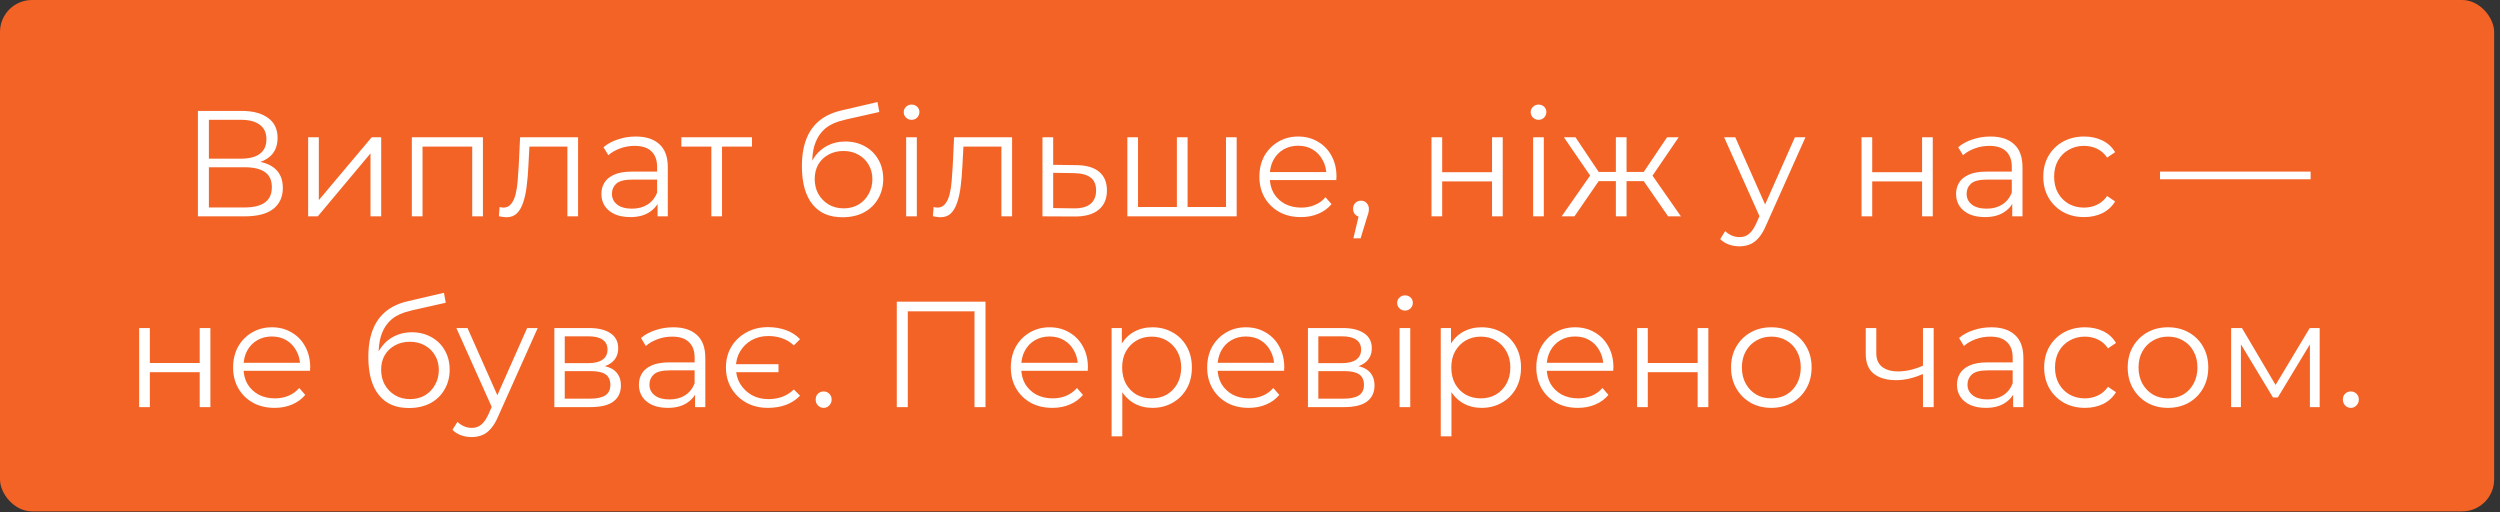 <?xml version="1.0" encoding="UTF-8"?> <svg xmlns="http://www.w3.org/2000/svg" width="249" height="51" viewBox="0 0 249 51" fill="none"><rect x="0" y="0" width="249" height="51" fill="#333333" stroke="none"/><rect width="248.417" height="50.933" rx="3.188" fill="url(#paint0_linear_1_13121)"></rect><path d="M19.711 21.548V11.048H24.076C25.186 11.048 26.056 11.278 26.686 11.738C27.326 12.188 27.646 12.853 27.646 13.733C27.646 14.603 27.341 15.263 26.731 15.713C26.121 16.153 25.321 16.373 24.331 16.373L24.586 15.998C25.756 15.998 26.646 16.228 27.256 16.688C27.866 17.148 28.171 17.823 28.171 18.713C28.171 19.613 27.851 20.313 27.211 20.813C26.581 21.303 25.631 21.548 24.361 21.548H19.711ZM20.806 20.663H24.361C25.251 20.663 25.926 20.498 26.386 20.168C26.846 19.838 27.076 19.328 27.076 18.638C27.076 17.958 26.846 17.458 26.386 17.138C25.926 16.818 25.251 16.658 24.361 16.658H20.806V20.663ZM20.806 15.803H24.016C24.826 15.803 25.446 15.643 25.876 15.323C26.316 14.993 26.536 14.508 26.536 13.868C26.536 13.228 26.316 12.748 25.876 12.428C25.446 12.098 24.826 11.933 24.016 11.933H20.806V15.803ZM30.691 21.548V13.673H31.756V19.928L37.021 13.673H37.966V21.548H36.901V15.278L31.651 21.548H30.691ZM41.019 21.548V13.673H48.099V21.548H47.033V14.318L47.303 14.603H41.813L42.084 14.318V21.548H41.019ZM49.686 21.533L49.761 20.618C49.831 20.628 49.896 20.643 49.956 20.663C50.026 20.673 50.086 20.678 50.136 20.678C50.456 20.678 50.711 20.558 50.901 20.318C51.101 20.078 51.251 19.758 51.351 19.358C51.451 18.958 51.521 18.508 51.561 18.008C51.601 17.498 51.636 16.988 51.666 16.478L51.801 13.673H57.576V21.548H56.511V14.288L56.781 14.603H52.491L52.746 14.273L52.626 16.553C52.596 17.233 52.541 17.883 52.461 18.503C52.391 19.123 52.276 19.668 52.116 20.138C51.966 20.608 51.756 20.978 51.486 21.248C51.216 21.508 50.871 21.638 50.451 21.638C50.331 21.638 50.206 21.628 50.076 21.608C49.956 21.588 49.826 21.563 49.686 21.533ZM65.493 21.548V19.808L65.448 19.523V16.613C65.448 15.943 65.258 15.428 64.879 15.068C64.508 14.708 63.953 14.528 63.214 14.528C62.703 14.528 62.218 14.613 61.758 14.783C61.298 14.953 60.908 15.178 60.589 15.458L60.108 14.663C60.508 14.323 60.989 14.063 61.548 13.883C62.108 13.693 62.699 13.598 63.319 13.598C64.338 13.598 65.124 13.853 65.674 14.363C66.234 14.863 66.513 15.628 66.513 16.658V21.548H65.493ZM62.779 21.623C62.188 21.623 61.673 21.528 61.233 21.338C60.803 21.138 60.474 20.868 60.243 20.528C60.014 20.178 59.898 19.778 59.898 19.328C59.898 18.918 59.993 18.548 60.184 18.218C60.383 17.878 60.703 17.608 61.144 17.408C61.593 17.198 62.194 17.093 62.944 17.093H65.659V17.888H62.974C62.214 17.888 61.684 18.023 61.383 18.293C61.093 18.563 60.949 18.898 60.949 19.298C60.949 19.748 61.123 20.108 61.474 20.378C61.824 20.648 62.313 20.783 62.944 20.783C63.544 20.783 64.058 20.648 64.489 20.378C64.928 20.098 65.249 19.698 65.448 19.178L65.689 19.913C65.489 20.433 65.138 20.848 64.638 21.158C64.148 21.468 63.529 21.623 62.779 21.623ZM70.849 21.548V14.318L71.119 14.603H67.864V13.673H74.899V14.603H71.644L71.914 14.318V21.548H70.849ZM83.904 21.638C83.264 21.638 82.694 21.533 82.194 21.323C81.704 21.113 81.284 20.793 80.934 20.363C80.584 19.933 80.319 19.403 80.139 18.773C79.959 18.133 79.869 17.393 79.869 16.553C79.869 15.803 79.939 15.148 80.079 14.588C80.219 14.018 80.414 13.528 80.664 13.118C80.914 12.708 81.204 12.363 81.534 12.083C81.874 11.793 82.239 11.563 82.629 11.393C83.029 11.213 83.439 11.078 83.859 10.988L87.399 10.163L87.579 11.153L84.249 11.903C84.039 11.953 83.784 12.023 83.484 12.113C83.194 12.203 82.894 12.338 82.584 12.518C82.284 12.698 82.004 12.948 81.744 13.268C81.484 13.588 81.274 14.003 81.114 14.513C80.964 15.013 80.889 15.638 80.889 16.388C80.889 16.548 80.894 16.678 80.904 16.778C80.914 16.868 80.924 16.968 80.934 17.078C80.954 17.178 80.969 17.328 80.979 17.528L80.514 17.138C80.624 16.528 80.849 15.998 81.189 15.548C81.529 15.088 81.954 14.733 82.464 14.483C82.984 14.223 83.559 14.093 84.189 14.093C84.919 14.093 85.569 14.253 86.139 14.573C86.709 14.883 87.154 15.318 87.474 15.878C87.804 16.438 87.969 17.088 87.969 17.828C87.969 18.558 87.799 19.213 87.459 19.793C87.129 20.373 86.659 20.828 86.049 21.158C85.439 21.478 84.724 21.638 83.904 21.638ZM84.024 20.753C84.584 20.753 85.079 20.628 85.509 20.378C85.939 20.118 86.274 19.768 86.514 19.328C86.764 18.888 86.889 18.393 86.889 17.843C86.889 17.303 86.764 16.823 86.514 16.403C86.274 15.983 85.939 15.653 85.509 15.413C85.079 15.163 84.579 15.038 84.009 15.038C83.449 15.038 82.954 15.158 82.524 15.398C82.094 15.628 81.754 15.953 81.504 16.373C81.264 16.793 81.144 17.278 81.144 17.828C81.144 18.378 81.264 18.873 81.504 19.313C81.754 19.753 82.094 20.103 82.524 20.363C82.964 20.623 83.464 20.753 84.024 20.753ZM90.252 21.548V13.673H91.317V21.548H90.252ZM90.792 11.933C90.572 11.933 90.387 11.858 90.237 11.708C90.087 11.558 90.012 11.378 90.012 11.168C90.012 10.958 90.087 10.783 90.237 10.643C90.387 10.493 90.572 10.418 90.792 10.418C91.012 10.418 91.197 10.488 91.347 10.628C91.497 10.768 91.572 10.943 91.572 11.153C91.572 11.373 91.497 11.558 91.347 11.708C91.207 11.858 91.022 11.933 90.792 11.933ZM92.913 21.533L92.989 20.618C93.058 20.628 93.124 20.643 93.183 20.663C93.254 20.673 93.314 20.678 93.364 20.678C93.683 20.678 93.939 20.558 94.129 20.318C94.329 20.078 94.478 19.758 94.579 19.358C94.678 18.958 94.749 18.508 94.788 18.008C94.829 17.498 94.864 16.988 94.894 16.478L95.028 13.673H100.804V21.548H99.739V14.288L100.009 14.603H95.719L95.974 14.273L95.853 16.553C95.823 17.233 95.769 17.883 95.689 18.503C95.618 19.123 95.504 19.668 95.344 20.138C95.194 20.608 94.984 20.978 94.713 21.248C94.444 21.508 94.099 21.638 93.678 21.638C93.558 21.638 93.433 21.628 93.303 21.608C93.183 21.588 93.053 21.563 92.913 21.533ZM107.221 16.448C108.211 16.458 108.961 16.678 109.471 17.108C109.991 17.538 110.251 18.158 110.251 18.968C110.251 19.808 109.971 20.453 109.411 20.903C108.861 21.353 108.061 21.573 107.011 21.563L103.831 21.548V13.673H104.896V16.418L107.221 16.448ZM106.951 20.753C107.681 20.763 108.231 20.618 108.601 20.318C108.981 20.008 109.171 19.558 109.171 18.968C109.171 18.378 108.986 17.948 108.616 17.678C108.246 17.398 107.691 17.253 106.951 17.243L104.896 17.213V20.723L106.951 20.753ZM117.458 20.618L117.218 20.903V13.673H118.283V20.903L117.998 20.618H122.393L122.108 20.903V13.673H123.173V21.548H112.283V13.673H113.348V20.903L113.078 20.618H117.458ZM129.574 21.623C128.754 21.623 128.034 21.453 127.414 21.113C126.794 20.763 126.309 20.288 125.959 19.688C125.609 19.078 125.434 18.383 125.434 17.603C125.434 16.823 125.599 16.133 125.929 15.533C126.269 14.933 126.729 14.463 127.309 14.123C127.899 13.773 128.559 13.598 129.289 13.598C130.029 13.598 130.684 13.768 131.254 14.108C131.834 14.438 132.289 14.908 132.619 15.518C132.949 16.118 133.114 16.813 133.114 17.603C133.114 17.653 133.109 17.708 133.099 17.768C133.099 17.818 133.099 17.873 133.099 17.933H126.244V17.138H132.529L132.109 17.453C132.109 16.883 131.984 16.378 131.734 15.938C131.494 15.488 131.164 15.138 130.744 14.888C130.324 14.638 129.839 14.513 129.289 14.513C128.749 14.513 128.264 14.638 127.834 14.888C127.404 15.138 127.069 15.488 126.829 15.938C126.589 16.388 126.469 16.903 126.469 17.483V17.648C126.469 18.248 126.599 18.778 126.859 19.238C127.129 19.688 127.499 20.043 127.969 20.303C128.449 20.553 128.994 20.678 129.604 20.678C130.084 20.678 130.529 20.593 130.939 20.423C131.359 20.253 131.719 19.993 132.019 19.643L132.619 20.333C132.269 20.753 131.829 21.073 131.299 21.293C130.779 21.513 130.204 21.623 129.574 21.623ZM134.797 23.738L135.457 20.963L135.577 21.608C135.347 21.608 135.152 21.533 134.992 21.383C134.842 21.233 134.767 21.038 134.767 20.798C134.767 20.558 134.842 20.363 134.992 20.213C135.152 20.063 135.342 19.988 135.562 19.988C135.792 19.988 135.977 20.068 136.117 20.228C136.267 20.388 136.342 20.578 136.342 20.798C136.342 20.878 136.337 20.958 136.327 21.038C136.317 21.118 136.297 21.208 136.267 21.308C136.237 21.408 136.197 21.528 136.147 21.668L135.517 23.738H134.797ZM142.576 21.548V13.673H143.641V17.153H148.606V13.673H149.671V21.548H148.606V18.068H143.641V21.548H142.576ZM152.698 21.548V13.673H153.763V21.548H152.698ZM153.238 11.933C153.018 11.933 152.833 11.858 152.683 11.708C152.533 11.558 152.458 11.378 152.458 11.168C152.458 10.958 152.533 10.783 152.683 10.643C152.833 10.493 153.018 10.418 153.238 10.418C153.458 10.418 153.643 10.488 153.793 10.628C153.943 10.768 154.018 10.943 154.018 11.153C154.018 11.373 153.943 11.558 153.793 11.708C153.653 11.858 153.468 11.933 153.238 11.933ZM166.145 21.548L163.445 17.648L164.33 17.123L167.42 21.548H166.145ZM161.675 18.038V17.123H164.165V18.038H161.675ZM164.435 17.723L163.415 17.573L166.04 13.673H167.195L164.435 17.723ZM156.815 21.548H155.54L158.63 17.123L159.5 17.648L156.815 21.548ZM162.005 21.548H160.94V13.673H162.005V21.548ZM161.27 18.038H158.795V17.123H161.27V18.038ZM158.54 17.723L155.765 13.673H156.92L159.53 17.573L158.54 17.723ZM173.253 24.533C172.883 24.533 172.528 24.473 172.188 24.353C171.858 24.233 171.573 24.053 171.333 23.813L171.828 23.018C172.028 23.208 172.243 23.353 172.473 23.453C172.713 23.563 172.978 23.618 173.268 23.618C173.618 23.618 173.918 23.518 174.168 23.318C174.428 23.128 174.673 22.788 174.903 22.298L175.413 21.143L175.533 20.978L178.773 13.673H179.823L175.878 22.493C175.658 23.003 175.413 23.408 175.143 23.708C174.883 24.008 174.598 24.218 174.288 24.338C173.978 24.468 173.633 24.533 173.253 24.533ZM175.353 21.773L171.723 13.673H172.833L176.043 20.903L175.353 21.773ZM185.408 21.548V13.673H186.473V17.153H191.438V13.673H192.503V21.548H191.438V18.068H186.473V21.548H185.408ZM200.42 21.548V19.808L200.375 19.523V16.613C200.375 15.943 200.185 15.428 199.805 15.068C199.435 14.708 198.88 14.528 198.14 14.528C197.63 14.528 197.145 14.613 196.685 14.783C196.225 14.953 195.835 15.178 195.515 15.458L195.035 14.663C195.435 14.323 195.915 14.063 196.475 13.883C197.035 13.693 197.625 13.598 198.245 13.598C199.265 13.598 200.05 13.853 200.6 14.363C201.16 14.863 201.44 15.628 201.44 16.658V21.548H200.42ZM197.705 21.623C197.115 21.623 196.6 21.528 196.16 21.338C195.73 21.138 195.4 20.868 195.17 20.528C194.94 20.178 194.825 19.778 194.825 19.328C194.825 18.918 194.92 18.548 195.11 18.218C195.31 17.878 195.63 17.608 196.07 17.408C196.52 17.198 197.12 17.093 197.87 17.093H200.585V17.888H197.9C197.14 17.888 196.61 18.023 196.31 18.293C196.02 18.563 195.875 18.898 195.875 19.298C195.875 19.748 196.05 20.108 196.4 20.378C196.75 20.648 197.24 20.783 197.87 20.783C198.47 20.783 198.985 20.648 199.415 20.378C199.855 20.098 200.175 19.698 200.375 19.178L200.615 19.913C200.415 20.433 200.065 20.848 199.565 21.158C199.075 21.468 198.455 21.623 197.705 21.623ZM207.575 21.623C206.795 21.623 206.095 21.453 205.475 21.113C204.865 20.763 204.385 20.288 204.035 19.688C203.685 19.078 203.51 18.383 203.51 17.603C203.51 16.813 203.685 16.118 204.035 15.518C204.385 14.918 204.865 14.448 205.475 14.108C206.095 13.768 206.795 13.598 207.575 13.598C208.245 13.598 208.85 13.728 209.39 13.988C209.93 14.248 210.355 14.638 210.665 15.158L209.87 15.698C209.6 15.298 209.265 15.003 208.865 14.813C208.465 14.623 208.03 14.528 207.56 14.528C207 14.528 206.495 14.658 206.045 14.918C205.595 15.168 205.24 15.523 204.98 15.983C204.72 16.443 204.59 16.983 204.59 17.603C204.59 18.223 204.72 18.763 204.98 19.223C205.24 19.683 205.595 20.043 206.045 20.303C206.495 20.553 207 20.678 207.56 20.678C208.03 20.678 208.465 20.583 208.865 20.393C209.265 20.203 209.6 19.913 209.87 19.523L210.665 20.063C210.355 20.573 209.93 20.963 209.39 21.233C208.85 21.493 208.245 21.623 207.575 21.623ZM215.138 17.858V17.093H230.138V17.858H215.138ZM13.86 40.548V32.673H14.925V36.153H19.89V32.673H20.955V40.548H19.89V37.068H14.925V40.548H13.86ZM27.357 40.623C26.537 40.623 25.817 40.453 25.197 40.113C24.577 39.763 24.092 39.288 23.742 38.688C23.392 38.078 23.217 37.383 23.217 36.603C23.217 35.823 23.382 35.133 23.712 34.533C24.052 33.933 24.512 33.463 25.092 33.123C25.682 32.773 26.342 32.598 27.072 32.598C27.812 32.598 28.467 32.768 29.037 33.108C29.617 33.438 30.072 33.908 30.402 34.518C30.732 35.118 30.897 35.813 30.897 36.603C30.897 36.653 30.892 36.708 30.882 36.768C30.882 36.818 30.882 36.873 30.882 36.933H24.027V36.138H30.312L29.892 36.453C29.892 35.883 29.767 35.378 29.517 34.938C29.277 34.488 28.947 34.138 28.527 33.888C28.107 33.638 27.622 33.513 27.072 33.513C26.532 33.513 26.047 33.638 25.617 33.888C25.187 34.138 24.852 34.488 24.612 34.938C24.372 35.388 24.252 35.903 24.252 36.483V36.648C24.252 37.248 24.382 37.778 24.642 38.238C24.912 38.688 25.282 39.043 25.752 39.303C26.232 39.553 26.777 39.678 27.387 39.678C27.867 39.678 28.312 39.593 28.722 39.423C29.142 39.253 29.502 38.993 29.802 38.643L30.402 39.333C30.052 39.753 29.612 40.073 29.082 40.293C28.562 40.513 27.987 40.623 27.357 40.623ZM40.721 40.638C40.081 40.638 39.511 40.533 39.011 40.323C38.521 40.113 38.101 39.793 37.751 39.363C37.401 38.933 37.136 38.403 36.956 37.773C36.776 37.133 36.686 36.393 36.686 35.553C36.686 34.803 36.756 34.148 36.896 33.588C37.036 33.018 37.231 32.528 37.481 32.118C37.731 31.708 38.021 31.363 38.351 31.083C38.691 30.793 39.056 30.563 39.446 30.393C39.846 30.213 40.256 30.078 40.676 29.988L44.216 29.163L44.396 30.153L41.066 30.903C40.856 30.953 40.601 31.023 40.301 31.113C40.011 31.203 39.711 31.338 39.401 31.518C39.101 31.698 38.821 31.948 38.561 32.268C38.301 32.588 38.091 33.003 37.931 33.513C37.781 34.013 37.706 34.638 37.706 35.388C37.706 35.548 37.711 35.678 37.721 35.778C37.731 35.868 37.741 35.968 37.751 36.078C37.771 36.178 37.786 36.328 37.796 36.528L37.331 36.138C37.441 35.528 37.666 34.998 38.006 34.548C38.346 34.088 38.771 33.733 39.281 33.483C39.801 33.223 40.376 33.093 41.006 33.093C41.736 33.093 42.386 33.253 42.956 33.573C43.526 33.883 43.971 34.318 44.291 34.878C44.621 35.438 44.786 36.088 44.786 36.828C44.786 37.558 44.616 38.213 44.276 38.793C43.946 39.373 43.476 39.828 42.866 40.158C42.256 40.478 41.541 40.638 40.721 40.638ZM40.841 39.753C41.401 39.753 41.896 39.628 42.326 39.378C42.756 39.118 43.091 38.768 43.331 38.328C43.581 37.888 43.706 37.393 43.706 36.843C43.706 36.303 43.581 35.823 43.331 35.403C43.091 34.983 42.756 34.653 42.326 34.413C41.896 34.163 41.396 34.038 40.826 34.038C40.266 34.038 39.771 34.158 39.341 34.398C38.911 34.628 38.571 34.953 38.321 35.373C38.081 35.793 37.961 36.278 37.961 36.828C37.961 37.378 38.081 37.873 38.321 38.313C38.571 38.753 38.911 39.103 39.341 39.363C39.781 39.623 40.281 39.753 40.841 39.753ZM46.984 43.533C46.614 43.533 46.259 43.473 45.919 43.353C45.589 43.233 45.304 43.053 45.064 42.813L45.559 42.018C45.759 42.208 45.974 42.353 46.204 42.453C46.444 42.563 46.709 42.618 46.999 42.618C47.349 42.618 47.649 42.518 47.899 42.318C48.159 42.128 48.404 41.788 48.634 41.298L49.144 40.143L49.264 39.978L52.504 32.673H53.554L49.609 41.493C49.389 42.003 49.144 42.408 48.874 42.708C48.614 43.008 48.329 43.218 48.019 43.338C47.709 43.468 47.364 43.533 46.984 43.533ZM49.084 40.773L45.454 32.673H46.564L49.774 39.903L49.084 40.773ZM55.213 40.548V32.673H58.693C59.583 32.673 60.283 32.843 60.793 33.183C61.313 33.523 61.573 34.023 61.573 34.683C61.573 35.323 61.328 35.818 60.838 36.168C60.348 36.508 59.703 36.678 58.903 36.678L59.113 36.363C60.053 36.363 60.743 36.538 61.183 36.888C61.623 37.238 61.843 37.743 61.843 38.403C61.843 39.083 61.593 39.613 61.093 39.993C60.603 40.363 59.838 40.548 58.798 40.548H55.213ZM56.248 39.708H58.753C59.423 39.708 59.928 39.603 60.268 39.393C60.618 39.173 60.793 38.823 60.793 38.343C60.793 37.863 60.638 37.513 60.328 37.293C60.018 37.073 59.528 36.963 58.858 36.963H56.248V39.708ZM56.248 36.168H58.618C59.228 36.168 59.693 36.053 60.013 35.823C60.343 35.593 60.508 35.258 60.508 34.818C60.508 34.378 60.343 34.048 60.013 33.828C59.693 33.608 59.228 33.498 58.618 33.498H56.248V36.168ZM69.229 40.548V38.808L69.184 38.523V35.613C69.184 34.943 68.994 34.428 68.614 34.068C68.244 33.708 67.689 33.528 66.949 33.528C66.439 33.528 65.954 33.613 65.494 33.783C65.034 33.953 64.644 34.178 64.324 34.458L63.844 33.663C64.244 33.323 64.724 33.063 65.284 32.883C65.844 32.693 66.434 32.598 67.054 32.598C68.074 32.598 68.859 32.853 69.409 33.363C69.969 33.863 70.249 34.628 70.249 35.658V40.548H69.229ZM66.514 40.623C65.924 40.623 65.409 40.528 64.969 40.338C64.539 40.138 64.209 39.868 63.979 39.528C63.749 39.178 63.634 38.778 63.634 38.328C63.634 37.918 63.729 37.548 63.919 37.218C64.119 36.878 64.439 36.608 64.879 36.408C65.329 36.198 65.929 36.093 66.679 36.093H69.394V36.888H66.709C65.949 36.888 65.419 37.023 65.119 37.293C64.829 37.563 64.684 37.898 64.684 38.298C64.684 38.748 64.859 39.108 65.209 39.378C65.559 39.648 66.049 39.783 66.679 39.783C67.279 39.783 67.794 39.648 68.224 39.378C68.664 39.098 68.984 38.698 69.184 38.178L69.424 38.913C69.224 39.433 68.874 39.848 68.374 40.158C67.884 40.468 67.264 40.623 66.514 40.623ZM77.539 36.273V37.068H72.964V36.273H77.539ZM76.489 40.623C75.689 40.623 74.974 40.453 74.344 40.113C73.714 39.763 73.214 39.283 72.844 38.673C72.484 38.063 72.304 37.373 72.304 36.603C72.304 35.823 72.484 35.133 72.844 34.533C73.214 33.923 73.714 33.448 74.344 33.108C74.974 32.758 75.689 32.583 76.489 32.583C77.139 32.583 77.739 32.683 78.289 32.883C78.839 33.083 79.304 33.383 79.684 33.783L79.069 34.398C78.719 34.078 78.329 33.843 77.899 33.693C77.479 33.543 77.019 33.468 76.519 33.468C75.909 33.468 75.359 33.603 74.869 33.873C74.389 34.143 74.004 34.518 73.714 34.998C73.434 35.468 73.294 36.003 73.294 36.603C73.294 37.213 73.434 37.753 73.714 38.223C74.004 38.693 74.389 39.068 74.869 39.348C75.359 39.618 75.909 39.753 76.519 39.753C77.019 39.753 77.479 39.678 77.899 39.528C78.329 39.368 78.719 39.123 79.069 38.793L79.684 39.408C79.304 39.808 78.839 40.113 78.289 40.323C77.739 40.523 77.139 40.623 76.489 40.623ZM82.036 40.623C81.816 40.623 81.626 40.543 81.466 40.383C81.316 40.223 81.241 40.028 81.241 39.798C81.241 39.558 81.316 39.363 81.466 39.213C81.626 39.063 81.816 38.988 82.036 38.988C82.256 38.988 82.441 39.063 82.591 39.213C82.751 39.363 82.831 39.558 82.831 39.798C82.831 40.028 82.751 40.223 82.591 40.383C82.441 40.543 82.256 40.623 82.036 40.623ZM89.32 40.548V30.048H98.155V40.548H97.06V30.708L97.345 31.008H90.13L90.415 30.708V40.548H89.32ZM104.818 40.623C103.998 40.623 103.278 40.453 102.658 40.113C102.038 39.763 101.553 39.288 101.203 38.688C100.853 38.078 100.678 37.383 100.678 36.603C100.678 35.823 100.843 35.133 101.173 34.533C101.513 33.933 101.973 33.463 102.553 33.123C103.143 32.773 103.803 32.598 104.533 32.598C105.273 32.598 105.928 32.768 106.498 33.108C107.078 33.438 107.533 33.908 107.863 34.518C108.193 35.118 108.358 35.813 108.358 36.603C108.358 36.653 108.353 36.708 108.343 36.768C108.343 36.818 108.343 36.873 108.343 36.933H101.488V36.138H107.773L107.353 36.453C107.353 35.883 107.228 35.378 106.978 34.938C106.738 34.488 106.408 34.138 105.988 33.888C105.568 33.638 105.083 33.513 104.533 33.513C103.993 33.513 103.508 33.638 103.078 33.888C102.648 34.138 102.313 34.488 102.073 34.938C101.833 35.388 101.713 35.903 101.713 36.483V36.648C101.713 37.248 101.843 37.778 102.103 38.238C102.373 38.688 102.743 39.043 103.213 39.303C103.693 39.553 104.238 39.678 104.848 39.678C105.328 39.678 105.773 39.593 106.183 39.423C106.603 39.253 106.963 38.993 107.263 38.643L107.863 39.333C107.513 39.753 107.073 40.073 106.543 40.293C106.023 40.513 105.448 40.623 104.818 40.623ZM114.781 40.623C114.101 40.623 113.486 40.468 112.936 40.158C112.386 39.838 111.946 39.383 111.616 38.793C111.296 38.193 111.136 37.463 111.136 36.603C111.136 35.743 111.296 35.018 111.616 34.428C111.936 33.828 112.371 33.373 112.921 33.063C113.471 32.753 114.091 32.598 114.781 32.598C115.531 32.598 116.201 32.768 116.791 33.108C117.391 33.438 117.861 33.908 118.201 34.518C118.541 35.118 118.711 35.813 118.711 36.603C118.711 37.403 118.541 38.103 118.201 38.703C117.861 39.303 117.391 39.773 116.791 40.113C116.201 40.453 115.531 40.623 114.781 40.623ZM110.716 43.458V32.673H111.736V35.043L111.631 36.618L111.781 38.208V43.458H110.716ZM114.706 39.678C115.266 39.678 115.766 39.553 116.206 39.303C116.646 39.043 116.996 38.683 117.256 38.223C117.516 37.753 117.646 37.213 117.646 36.603C117.646 35.993 117.516 35.458 117.256 34.998C116.996 34.538 116.646 34.178 116.206 33.918C115.766 33.658 115.266 33.528 114.706 33.528C114.146 33.528 113.641 33.658 113.191 33.918C112.751 34.178 112.401 34.538 112.141 34.998C111.891 35.458 111.766 35.993 111.766 36.603C111.766 37.213 111.891 37.753 112.141 38.223C112.401 38.683 112.751 39.043 113.191 39.303C113.641 39.553 114.146 39.678 114.706 39.678ZM124.374 40.623C123.554 40.623 122.834 40.453 122.214 40.113C121.594 39.763 121.109 39.288 120.759 38.688C120.409 38.078 120.234 37.383 120.234 36.603C120.234 35.823 120.399 35.133 120.729 34.533C121.069 33.933 121.529 33.463 122.109 33.123C122.699 32.773 123.359 32.598 124.089 32.598C124.829 32.598 125.484 32.768 126.054 33.108C126.634 33.438 127.089 33.908 127.419 34.518C127.749 35.118 127.914 35.813 127.914 36.603C127.914 36.653 127.909 36.708 127.899 36.768C127.899 36.818 127.899 36.873 127.899 36.933H121.044V36.138H127.329L126.909 36.453C126.909 35.883 126.784 35.378 126.534 34.938C126.294 34.488 125.964 34.138 125.544 33.888C125.124 33.638 124.639 33.513 124.089 33.513C123.549 33.513 123.064 33.638 122.634 33.888C122.204 34.138 121.869 34.488 121.629 34.938C121.389 35.388 121.269 35.903 121.269 36.483V36.648C121.269 37.248 121.399 37.778 121.659 38.238C121.929 38.688 122.299 39.043 122.769 39.303C123.249 39.553 123.794 39.678 124.404 39.678C124.884 39.678 125.329 39.593 125.739 39.423C126.159 39.253 126.519 38.993 126.819 38.643L127.419 39.333C127.069 39.753 126.629 40.073 126.099 40.293C125.579 40.513 125.004 40.623 124.374 40.623ZM130.271 40.548V32.673H133.751C134.641 32.673 135.341 32.843 135.851 33.183C136.371 33.523 136.631 34.023 136.631 34.683C136.631 35.323 136.386 35.818 135.896 36.168C135.406 36.508 134.761 36.678 133.961 36.678L134.171 36.363C135.111 36.363 135.801 36.538 136.241 36.888C136.681 37.238 136.901 37.743 136.901 38.403C136.901 39.083 136.651 39.613 136.151 39.993C135.661 40.363 134.896 40.548 133.856 40.548H130.271ZM131.306 39.708H133.811C134.481 39.708 134.986 39.603 135.326 39.393C135.676 39.173 135.851 38.823 135.851 38.343C135.851 37.863 135.696 37.513 135.386 37.293C135.076 37.073 134.586 36.963 133.916 36.963H131.306V39.708ZM131.306 36.168H133.676C134.286 36.168 134.751 36.053 135.071 35.823C135.401 35.593 135.566 35.258 135.566 34.818C135.566 34.378 135.401 34.048 135.071 33.828C134.751 33.608 134.286 33.498 133.676 33.498H131.306V36.168ZM139.397 40.548V32.673H140.462V40.548H139.397ZM139.937 30.933C139.717 30.933 139.532 30.858 139.382 30.708C139.232 30.558 139.157 30.378 139.157 30.168C139.157 29.958 139.232 29.783 139.382 29.643C139.532 29.493 139.717 29.418 139.937 29.418C140.157 29.418 140.342 29.488 140.492 29.628C140.642 29.768 140.717 29.943 140.717 30.153C140.717 30.373 140.642 30.558 140.492 30.708C140.352 30.858 140.167 30.933 139.937 30.933ZM147.564 40.623C146.884 40.623 146.269 40.468 145.719 40.158C145.169 39.838 144.729 39.383 144.399 38.793C144.079 38.193 143.919 37.463 143.919 36.603C143.919 35.743 144.079 35.018 144.399 34.428C144.719 33.828 145.154 33.373 145.704 33.063C146.254 32.753 146.874 32.598 147.564 32.598C148.314 32.598 148.984 32.768 149.574 33.108C150.174 33.438 150.644 33.908 150.984 34.518C151.324 35.118 151.494 35.813 151.494 36.603C151.494 37.403 151.324 38.103 150.984 38.703C150.644 39.303 150.174 39.773 149.574 40.113C148.984 40.453 148.314 40.623 147.564 40.623ZM143.499 43.458V32.673H144.519V35.043L144.414 36.618L144.564 38.208V43.458H143.499ZM147.489 39.678C148.049 39.678 148.549 39.553 148.989 39.303C149.429 39.043 149.779 38.683 150.039 38.223C150.299 37.753 150.429 37.213 150.429 36.603C150.429 35.993 150.299 35.458 150.039 34.998C149.779 34.538 149.429 34.178 148.989 33.918C148.549 33.658 148.049 33.528 147.489 33.528C146.929 33.528 146.424 33.658 145.974 33.918C145.534 34.178 145.184 34.538 144.924 34.998C144.674 35.458 144.549 35.993 144.549 36.603C144.549 37.213 144.674 37.753 144.924 38.223C145.184 38.683 145.534 39.043 145.974 39.303C146.424 39.553 146.929 39.678 147.489 39.678ZM157.157 40.623C156.337 40.623 155.617 40.453 154.997 40.113C154.377 39.763 153.892 39.288 153.542 38.688C153.192 38.078 153.017 37.383 153.017 36.603C153.017 35.823 153.182 35.133 153.512 34.533C153.852 33.933 154.312 33.463 154.892 33.123C155.482 32.773 156.142 32.598 156.872 32.598C157.612 32.598 158.267 32.768 158.837 33.108C159.417 33.438 159.872 33.908 160.202 34.518C160.532 35.118 160.697 35.813 160.697 36.603C160.697 36.653 160.692 36.708 160.682 36.768C160.682 36.818 160.682 36.873 160.682 36.933H153.827V36.138H160.112L159.692 36.453C159.692 35.883 159.567 35.378 159.317 34.938C159.077 34.488 158.747 34.138 158.327 33.888C157.907 33.638 157.422 33.513 156.872 33.513C156.332 33.513 155.847 33.638 155.417 33.888C154.987 34.138 154.652 34.488 154.412 34.938C154.172 35.388 154.052 35.903 154.052 36.483V36.648C154.052 37.248 154.182 37.778 154.442 38.238C154.712 38.688 155.082 39.043 155.552 39.303C156.032 39.553 156.577 39.678 157.187 39.678C157.667 39.678 158.112 39.593 158.522 39.423C158.942 39.253 159.302 38.993 159.602 38.643L160.202 39.333C159.852 39.753 159.412 40.073 158.882 40.293C158.362 40.513 157.787 40.623 157.157 40.623ZM163.055 40.548V32.673H164.12V36.153H169.085V32.673H170.15V40.548H169.085V37.068H164.12V40.548H163.055ZM176.417 40.623C175.657 40.623 174.972 40.453 174.362 40.113C173.762 39.763 173.287 39.288 172.937 38.688C172.587 38.078 172.412 37.383 172.412 36.603C172.412 35.813 172.587 35.118 172.937 34.518C173.287 33.918 173.762 33.448 174.362 33.108C174.962 32.768 175.647 32.598 176.417 32.598C177.197 32.598 177.887 32.768 178.487 33.108C179.097 33.448 179.572 33.918 179.912 34.518C180.262 35.118 180.437 35.813 180.437 36.603C180.437 37.383 180.262 38.078 179.912 38.688C179.572 39.288 179.097 39.763 178.487 40.113C177.877 40.453 177.187 40.623 176.417 40.623ZM176.417 39.678C176.987 39.678 177.492 39.553 177.932 39.303C178.372 39.043 178.717 38.683 178.967 38.223C179.227 37.753 179.357 37.213 179.357 36.603C179.357 35.983 179.227 35.443 178.967 34.983C178.717 34.523 178.372 34.168 177.932 33.918C177.492 33.658 176.992 33.528 176.432 33.528C175.872 33.528 175.372 33.658 174.932 33.918C174.492 34.168 174.142 34.523 173.882 34.983C173.622 35.443 173.492 35.983 173.492 36.603C173.492 37.213 173.622 37.753 173.882 38.223C174.142 38.683 174.492 39.043 174.932 39.303C175.372 39.553 175.867 39.678 176.417 39.678ZM191.619 37.218C191.159 37.418 190.694 37.578 190.224 37.698C189.764 37.808 189.304 37.863 188.844 37.863C187.914 37.863 187.179 37.653 186.639 37.233C186.099 36.803 185.829 36.143 185.829 35.253V32.673H186.879V35.193C186.879 35.793 187.074 36.243 187.464 36.543C187.854 36.843 188.379 36.993 189.039 36.993C189.439 36.993 189.859 36.943 190.299 36.843C190.739 36.733 191.184 36.578 191.634 36.378L191.619 37.218ZM191.529 40.548V32.673H192.594V40.548H191.529ZM200.508 40.548V38.808L200.463 38.523V35.613C200.463 34.943 200.273 34.428 199.893 34.068C199.523 33.708 198.968 33.528 198.228 33.528C197.718 33.528 197.233 33.613 196.773 33.783C196.313 33.953 195.923 34.178 195.603 34.458L195.123 33.663C195.523 33.323 196.003 33.063 196.563 32.883C197.123 32.693 197.713 32.598 198.333 32.598C199.353 32.598 200.138 32.853 200.688 33.363C201.248 33.863 201.528 34.628 201.528 35.658V40.548H200.508ZM197.793 40.623C197.203 40.623 196.688 40.528 196.248 40.338C195.818 40.138 195.488 39.868 195.258 39.528C195.028 39.178 194.913 38.778 194.913 38.328C194.913 37.918 195.008 37.548 195.198 37.218C195.398 36.878 195.718 36.608 196.158 36.408C196.608 36.198 197.208 36.093 197.958 36.093H200.673V36.888H197.988C197.228 36.888 196.698 37.023 196.398 37.293C196.108 37.563 195.963 37.898 195.963 38.298C195.963 38.748 196.138 39.108 196.488 39.378C196.838 39.648 197.328 39.783 197.958 39.783C198.558 39.783 199.073 39.648 199.503 39.378C199.943 39.098 200.263 38.698 200.463 38.178L200.703 38.913C200.503 39.433 200.153 39.848 199.653 40.158C199.163 40.468 198.543 40.623 197.793 40.623ZM207.663 40.623C206.883 40.623 206.183 40.453 205.563 40.113C204.953 39.763 204.473 39.288 204.123 38.688C203.773 38.078 203.598 37.383 203.598 36.603C203.598 35.813 203.773 35.118 204.123 34.518C204.473 33.918 204.953 33.448 205.563 33.108C206.183 32.768 206.883 32.598 207.663 32.598C208.333 32.598 208.938 32.728 209.478 32.988C210.018 33.248 210.443 33.638 210.753 34.158L209.958 34.698C209.688 34.298 209.353 34.003 208.953 33.813C208.553 33.623 208.118 33.528 207.648 33.528C207.088 33.528 206.583 33.658 206.133 33.918C205.683 34.168 205.328 34.523 205.068 34.983C204.808 35.443 204.678 35.983 204.678 36.603C204.678 37.223 204.808 37.763 205.068 38.223C205.328 38.683 205.683 39.043 206.133 39.303C206.583 39.553 207.088 39.678 207.648 39.678C208.118 39.678 208.553 39.583 208.953 39.393C209.353 39.203 209.688 38.913 209.958 38.523L210.753 39.063C210.443 39.573 210.018 39.963 209.478 40.233C208.938 40.493 208.333 40.623 207.663 40.623ZM215.924 40.623C215.164 40.623 214.479 40.453 213.869 40.113C213.269 39.763 212.794 39.288 212.444 38.688C212.094 38.078 211.919 37.383 211.919 36.603C211.919 35.813 212.094 35.118 212.444 34.518C212.794 33.918 213.269 33.448 213.869 33.108C214.469 32.768 215.154 32.598 215.924 32.598C216.704 32.598 217.394 32.768 217.994 33.108C218.604 33.448 219.079 33.918 219.419 34.518C219.769 35.118 219.944 35.813 219.944 36.603C219.944 37.383 219.769 38.078 219.419 38.688C219.079 39.288 218.604 39.763 217.994 40.113C217.384 40.453 216.694 40.623 215.924 40.623ZM215.924 39.678C216.494 39.678 216.999 39.553 217.439 39.303C217.879 39.043 218.224 38.683 218.474 38.223C218.734 37.753 218.864 37.213 218.864 36.603C218.864 35.983 218.734 35.443 218.474 34.983C218.224 34.523 217.879 34.168 217.439 33.918C216.999 33.658 216.499 33.528 215.939 33.528C215.379 33.528 214.879 33.658 214.439 33.918C213.999 34.168 213.649 34.523 213.389 34.983C213.129 35.443 212.999 35.983 212.999 36.603C212.999 37.213 213.129 37.753 213.389 38.223C213.649 38.683 213.999 39.043 214.439 39.303C214.879 39.553 215.374 39.678 215.924 39.678ZM222.22 40.548V32.673H223.3L226.87 38.718H226.42L230.05 32.673H231.04V40.548H230.065V33.888L230.26 33.978L226.87 39.588H226.39L222.97 33.918L223.195 33.873V40.548H222.22ZM234.145 40.623C233.925 40.623 233.735 40.543 233.575 40.383C233.425 40.223 233.35 40.028 233.35 39.798C233.35 39.558 233.425 39.363 233.575 39.213C233.735 39.063 233.925 38.988 234.145 38.988C234.365 38.988 234.55 39.063 234.7 39.213C234.86 39.363 234.94 39.558 234.94 39.798C234.94 40.028 234.86 40.223 234.7 40.383C234.55 40.543 234.365 40.623 234.145 40.623Z" fill="white"></path><defs><linearGradient id="paint0_linear_1_13121" x1="0" y1="25.466" x2="248.417" y2="25.466" gradientUnits="userSpaceOnUse"><stop stop-color="#F46326"></stop></linearGradient></defs></svg> 